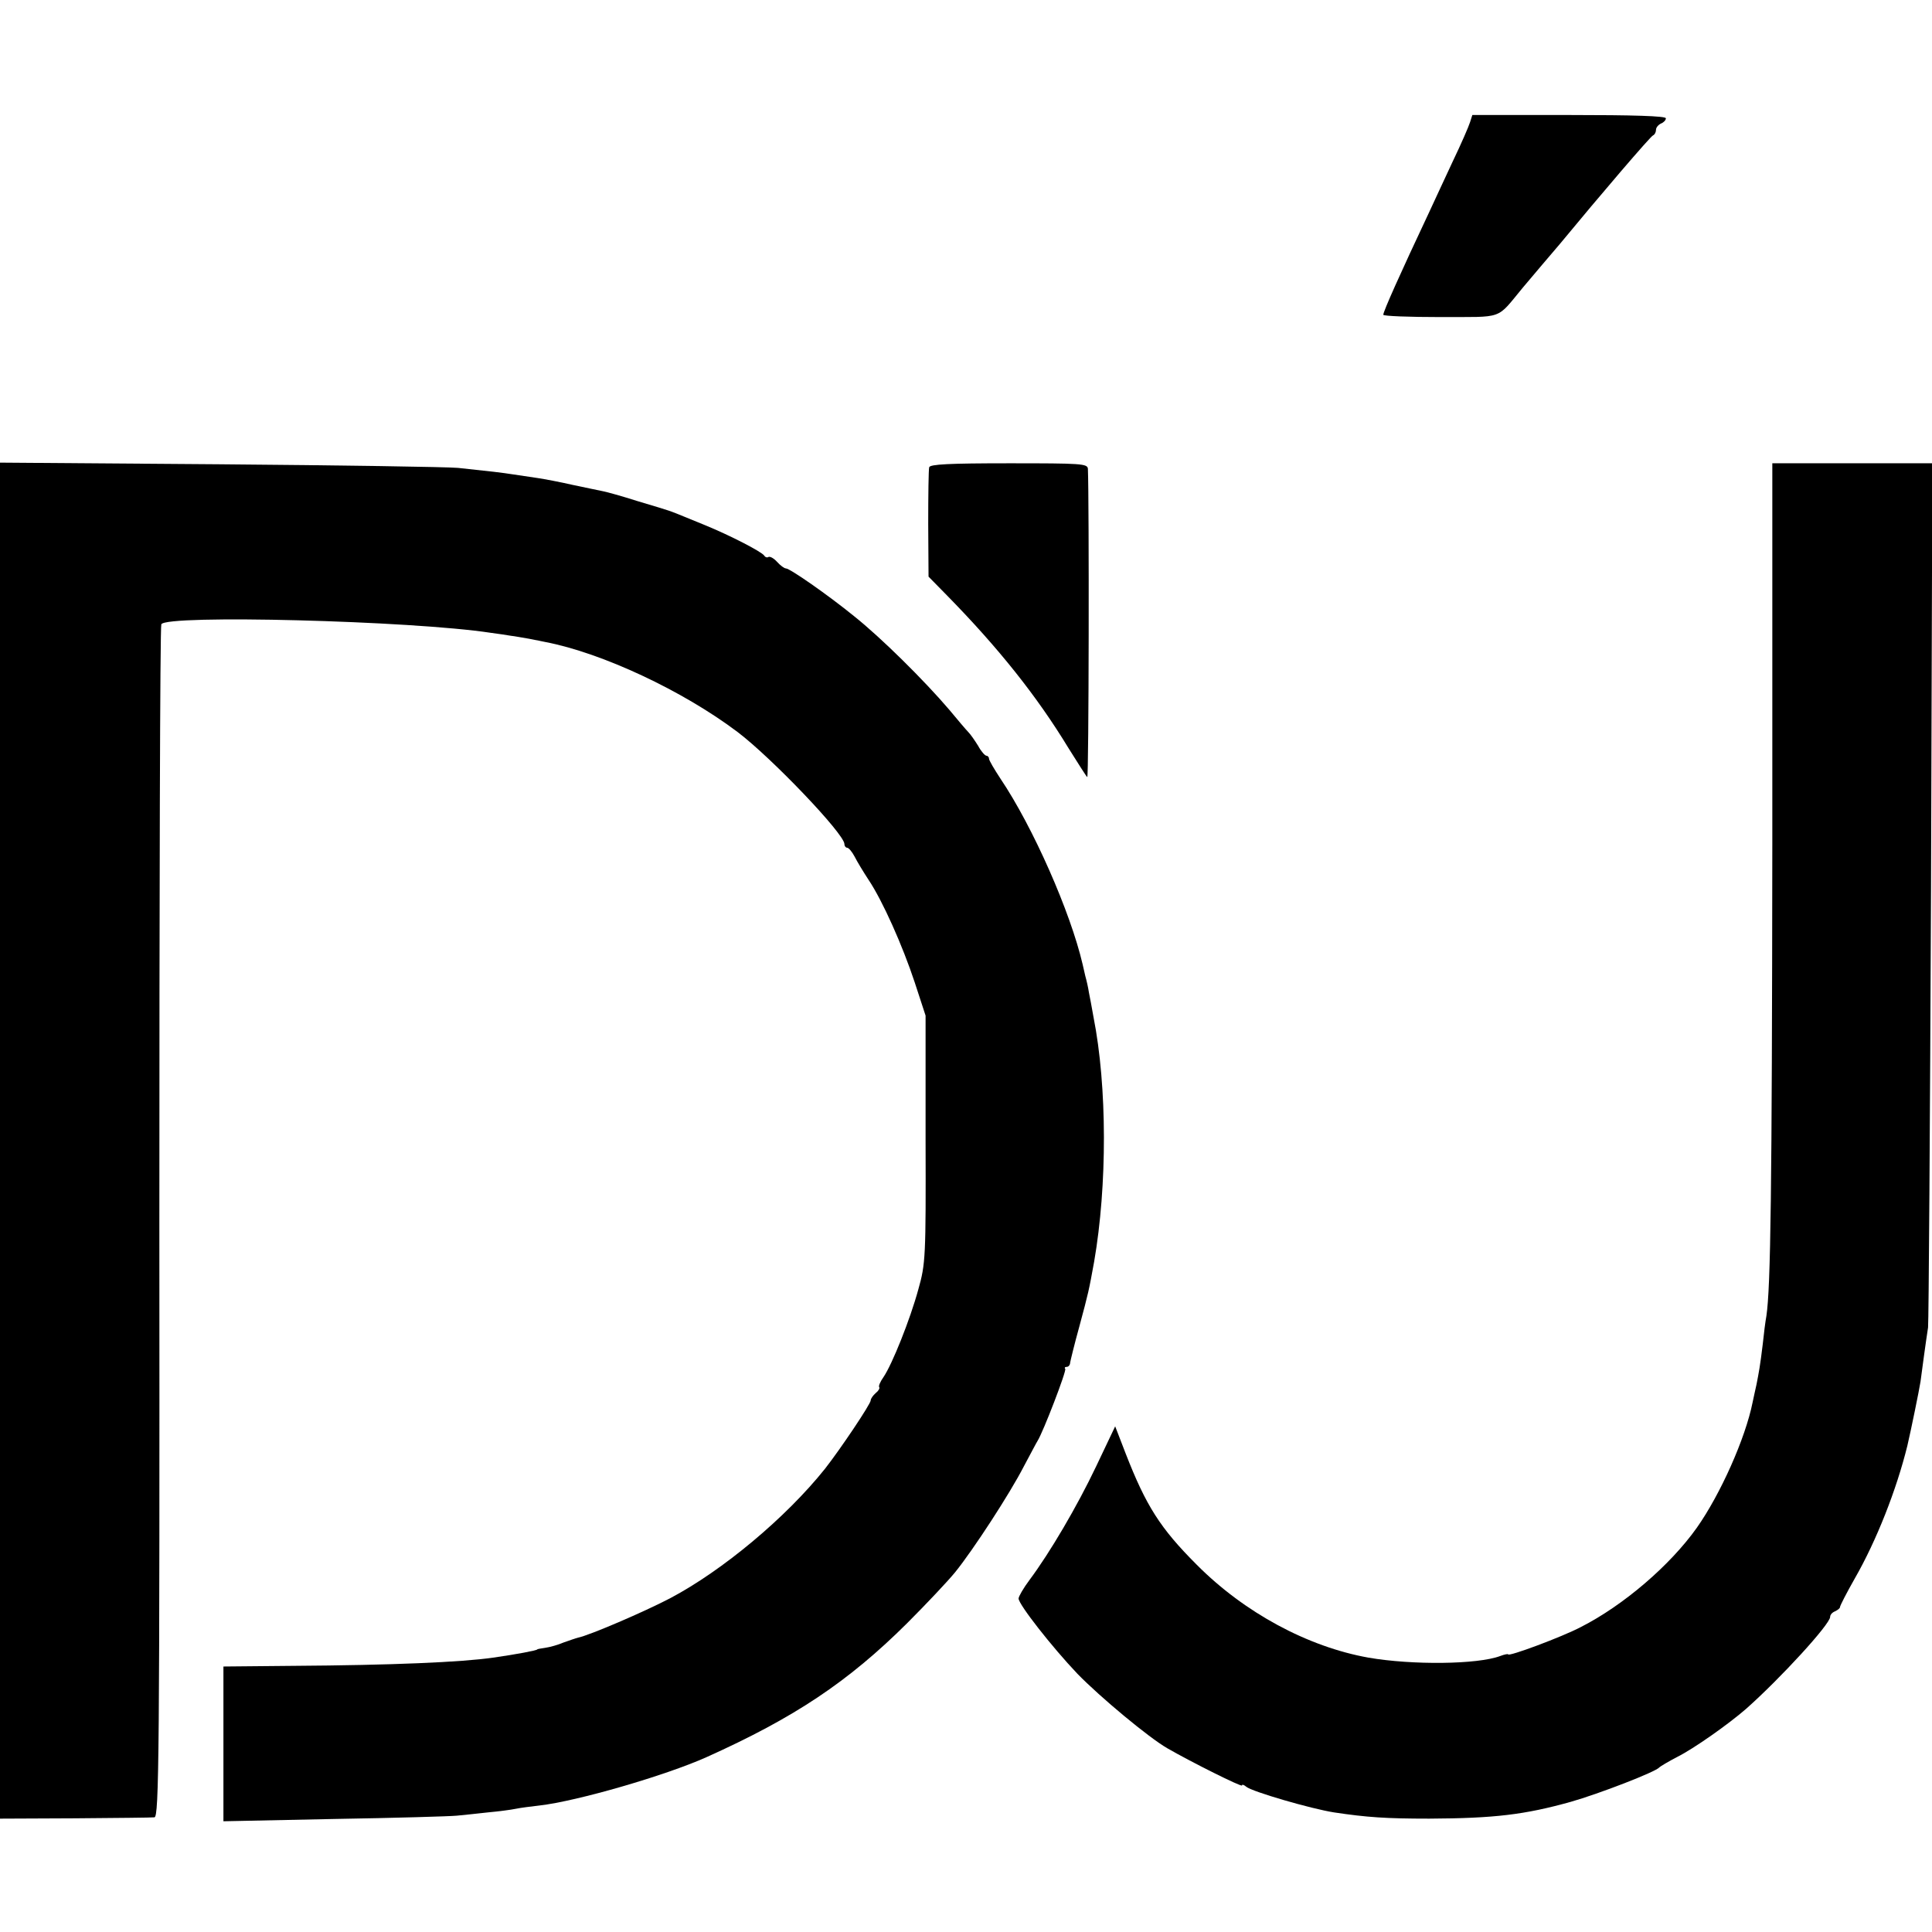 <?xml version="1.0" standalone="no"?>
<!DOCTYPE svg PUBLIC "-//W3C//DTD SVG 20010904//EN"
 "http://www.w3.org/TR/2001/REC-SVG-20010904/DTD/svg10.dtd">
<svg version="1.0" xmlns="http://www.w3.org/2000/svg"
 width="588pt" height="588pt" viewBox="0 0 588 588"
 preserveAspectRatio="xMidYMid meet">
<g transform="translate(0,588) scale(0.1,-0.1)"
fill="#000000" stroke="none">
<path d="M4474 5508 c-4 -13 -27 -66 -52 -118 -24 -52 -57 -122 -72 -155 -90
-191 -140 -303 -140 -313 0 -4 79 -7 174 -7 196 1 168 -10 251 90 22 26 49 58
60 71 11 13 34 40 52 61 123 149 277 329 284 331 5 2 9 10 9 17 0 7 7 15 15
19 8 3 15 10 15 16 0 7 -99 10 -294 10 l-295 0 -7 -22z"/>
<path d="M0 2408 l0 -2063 227 1 c126 1 235 2 243 3 14 1 16 185 15 1809 0
994 2 1814 6 1822 14 30 761 11 1003 -26 23 -3 50 -7 61 -9 11 -1 36 -6 55 -9
19 -4 42 -8 50 -10 172 -33 418 -148 585 -274 103 -78 325 -310 325 -341 0 -6
4 -11 8 -11 5 0 15 -12 23 -27 8 -16 27 -47 42 -70 43 -64 104 -201 141 -313
l33 -101 0 -376 c1 -360 0 -379 -22 -457 -25 -92 -80 -229 -106 -267 -10 -14
-16 -28 -13 -31 2 -3 -2 -11 -11 -18 -8 -7 -15 -17 -15 -22 0 -11 -92 -148
-139 -208 -119 -149 -312 -310 -471 -394 -80 -42 -246 -113 -280 -120 -8 -2
-28 -9 -45 -15 -16 -7 -41 -14 -55 -16 -14 -2 -25 -4 -25 -5 0 -3 -64 -15
-134 -25 -97 -14 -309 -23 -608 -25 l-213 -2 0 -235 0 -236 338 7 c185 3 353
8 372 10 19 2 62 6 95 10 33 3 71 8 85 11 14 3 46 7 72 10 114 13 383 91 508
147 267 120 431 229 611 408 58 58 124 128 146 155 55 68 167 240 209 322 20
37 38 72 42 78 17 27 89 214 84 219 -3 3 -1 6 5 6 5 0 10 6 10 13 1 6 13 56
28 110 28 104 29 109 45 197 40 231 40 533 -2 745 -5 28 -11 61 -14 75 -2 14
-7 36 -11 50 -3 14 -7 30 -8 35 -37 159 -151 418 -250 565 -19 29 -35 56 -35
61 0 5 -4 9 -8 9 -4 0 -16 13 -25 30 -10 16 -23 35 -30 42 -7 7 -33 38 -58 68
-75 88 -207 219 -290 285 -80 65 -195 145 -207 145 -5 0 -17 9 -27 20 -10 11
-21 17 -26 15 -4 -3 -10 -1 -13 4 -8 12 -105 62 -181 93 -80 33 -98 40 -110
44 -5 2 -48 15 -95 29 -47 15 -94 28 -105 30 -11 2 -52 11 -91 19 -39 9 -87
18 -107 21 -21 3 -54 8 -74 11 -39 6 -65 9 -169 20 -32 3 -359 8 -726 11
l-668 5 0 -2064z"/>
<path d="M2828 4458 c-2 -7 -3 -85 -3 -173 l1 -160 55 -56 c158 -161 275 -308
371 -466 29 -46 54 -86 57 -88 5 -2 6 842 2 938 -1 16 -19 17 -240 17 -182 0
-240 -3 -243 -12z"/>
<path d="M5394 3308 c-1 -1058 -5 -1345 -18 -1433 -3 -16 -8 -55 -11 -85 -8
-67 -12 -87 -19 -123 -3 -15 -9 -39 -12 -55 -22 -110 -98 -280 -170 -382 -81
-114 -223 -236 -353 -302 -57 -30 -221 -91 -221 -83 0 2 -11 0 -24 -5 -69 -26
-268 -28 -401 -5 -185 33 -378 137 -523 283 -111 111 -154 179 -216 338 l-32
83 -58 -122 c-58 -122 -141 -263 -203 -346 -18 -24 -33 -50 -33 -56 0 -18 102
-148 179 -229 69 -71 218 -195 274 -227 73 -42 227 -119 227 -113 0 4 6 2 13
-4 18 -15 197 -67 267 -78 100 -15 158 -19 290 -19 199 1 290 12 430 51 85 24
261 92 270 105 3 3 28 18 55 32 50 25 155 99 209 146 106 94 256 258 256 280
0 7 7 14 15 17 8 4 15 9 15 13 0 4 20 43 45 87 66 115 127 270 160 404 11 47
36 169 40 195 5 38 16 120 23 165 2 19 6 619 9 1333 l4 1297 -243 0 -244 0 0
-1162z"/>
</g>
</svg>
